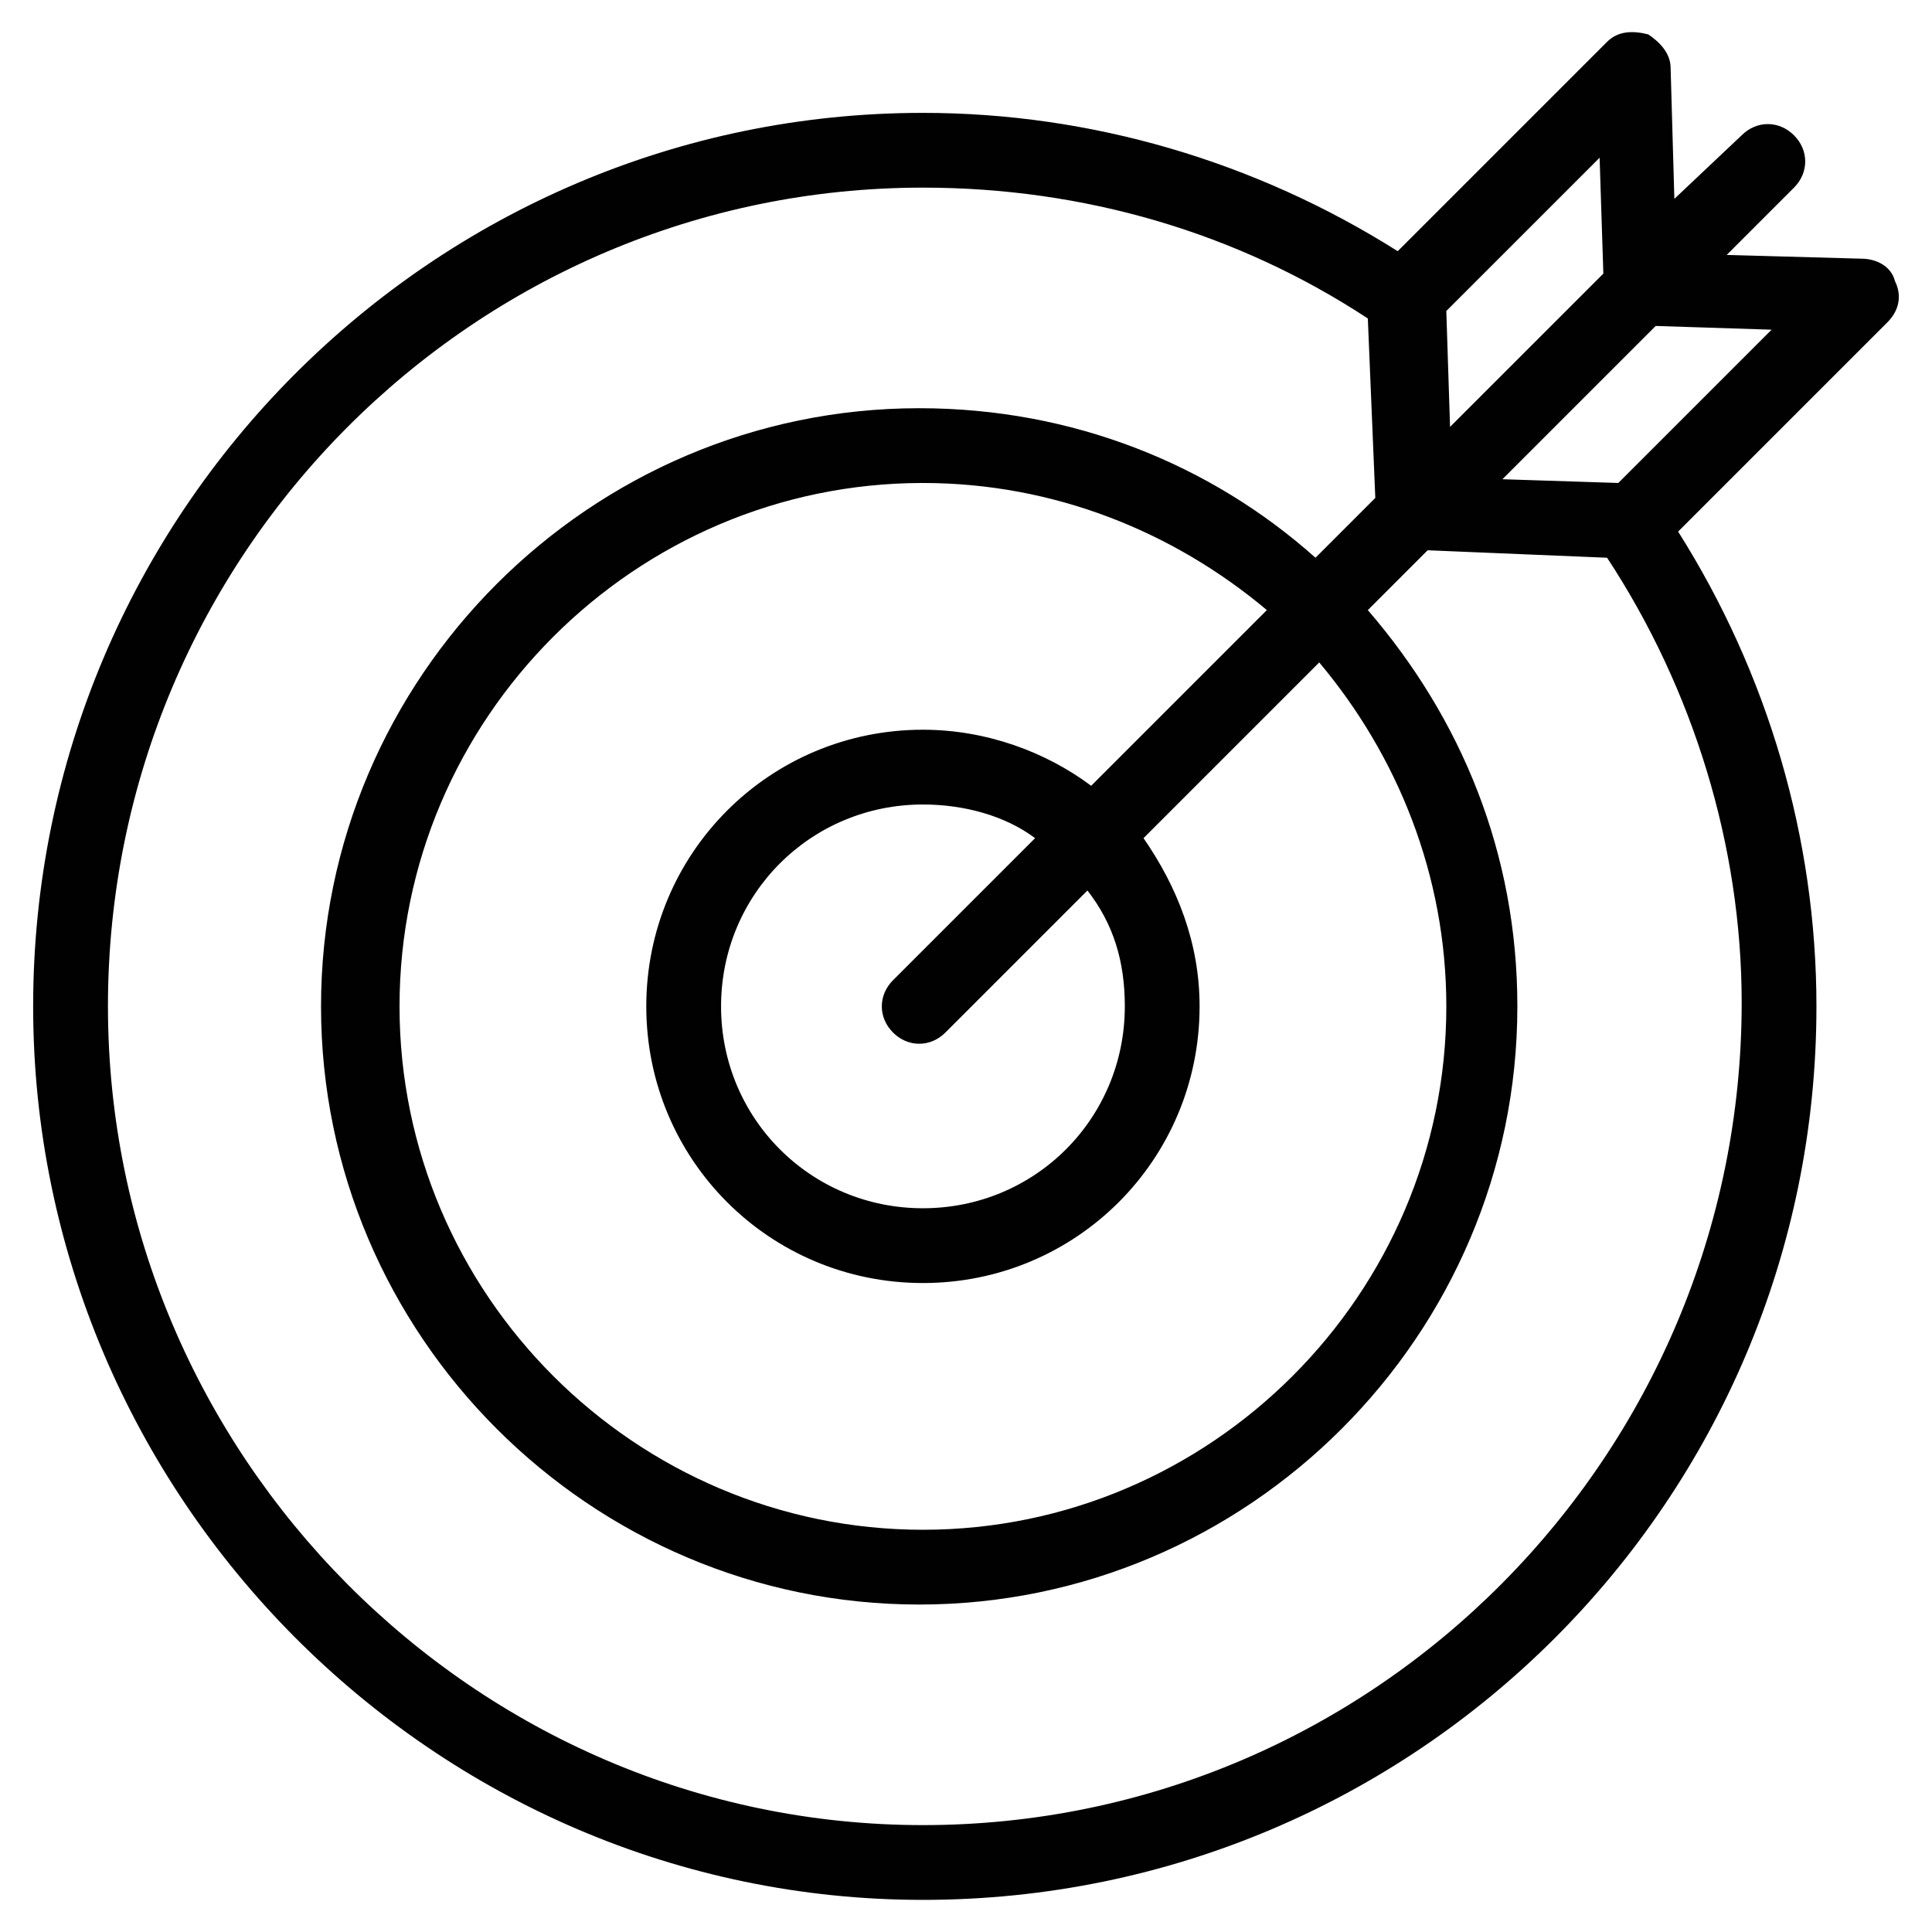 <?xml version="1.0" encoding="utf-8"?>
<!-- Generator: Adobe Illustrator 17.0.0, SVG Export Plug-In . SVG Version: 6.00 Build 0)  -->
<!DOCTYPE svg PUBLIC "-//W3C//DTD SVG 1.1//EN" "http://www.w3.org/Graphics/SVG/1.1/DTD/svg11.dtd">
<svg version="1.1" id="Layer_1" xmlns="http://www.w3.org/2000/svg" xmlns:xlink="http://www.w3.org/1999/xlink" x="0px" y="0px"
	 width="128px" height="128px" viewBox="0 0 128 128" enable-background="new 0 0 128 128" xml:space="preserve">
<g>
	<path fill="#010101" d="M61.147,125.872c32.695,0,59.197-26.503,59.197-59.197c0-11.146-3.22-22.044-9.164-31.456l13.87-13.87
		c0.743-0.743,0.991-1.734,0.495-2.725c-0.248-0.991-1.238-1.486-2.229-1.486l-8.917-0.248l4.458-4.458
		c0.991-0.991,0.991-2.477,0-3.468c-0.991-0.991-2.477-0.991-3.468,0l-4.458,4.211l-0.248-8.669c0-0.991-0.743-1.734-1.486-2.229
		c-0.991-0.248-1.981-0.248-2.725,0.495l-13.87,13.87c-9.412-5.944-20.31-9.164-31.456-9.164c-32.447,0-58.95,26.503-58.95,59.197
		C2.197,99.122,28.7,125.872,61.147,125.872z M117.372,21.843l-10.155,10.155l-7.678-0.248l10.155-10.155L117.372,21.843z
		 M105.978,10.45l0.248,7.678L96.07,28.283l-0.248-7.678L105.978,10.45z M61.147,12.431c10.651,0,20.806,2.972,29.475,8.669
		l0.495,11.889l-3.963,3.963c-6.935-6.192-16.1-9.907-26.255-9.907c-21.796,0-39.63,17.833-39.63,39.63s17.833,39.63,39.63,39.63
		s39.63-17.833,39.63-39.63c0-10.155-3.715-19.072-9.907-26.255l3.963-3.963l11.889,0.495c5.697,8.669,8.917,19.072,8.917,29.475
		c0,29.97-24.273,54.491-54.243,54.491c-29.722,0-53.996-24.521-53.996-54.243C7.151,36.705,31.424,12.431,61.147,12.431z
		 M74.522,66.675c0,7.431-5.944,13.375-13.375,13.375c-7.431,0-13.375-5.944-13.375-13.375S53.716,53.3,61.147,53.3
		c2.725,0,5.449,0.743,7.431,2.229l-9.412,9.412c-0.991,0.991-0.991,2.477,0,3.468c0.991,0.991,2.477,0.991,3.468,0l9.412-9.412
		C73.779,61.226,74.522,63.703,74.522,66.675z M72.293,52.061c-2.972-2.229-6.935-3.715-11.146-3.715
		c-10.155,0-18.329,8.174-18.329,18.329s8.174,18.329,18.329,18.329s18.329-8.174,18.329-18.329c0-4.211-1.486-7.926-3.715-11.146
		l11.641-11.641c5.201,6.192,8.421,14.118,8.421,22.787c0,19.072-15.604,34.676-34.676,34.676S26.47,85.747,26.47,66.675
		s15.604-34.676,34.676-34.676c8.669,0,16.595,3.22,22.787,8.421L72.293,52.061z"/>
</g>
</svg>
